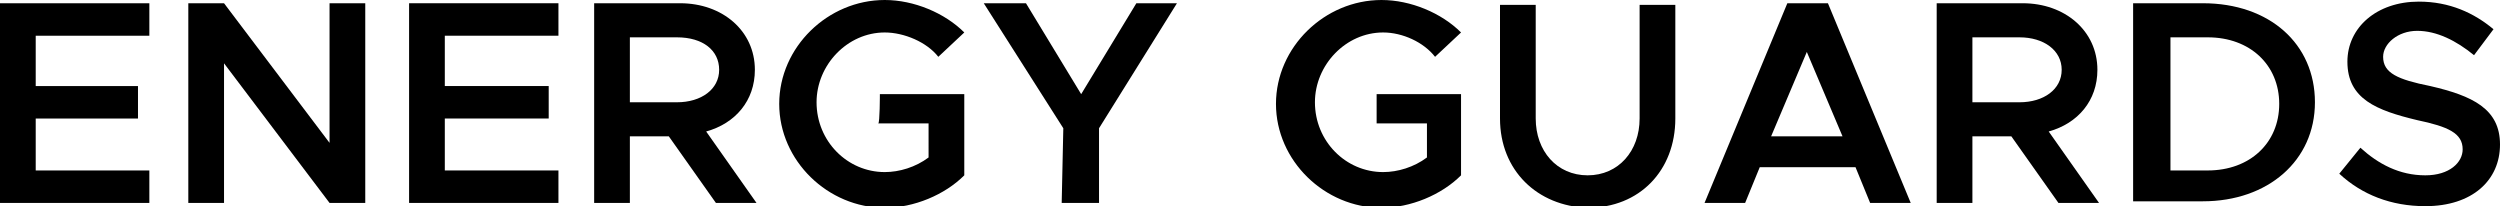 <?xml version="1.0" encoding="utf-8"?>
<!-- Generator: Adobe Illustrator 27.0.1, SVG Export Plug-In . SVG Version: 6.00 Build 0)  -->
<svg version="1.1" id="Layer_1" xmlns="http://www.w3.org/2000/svg" xmlns:xlink="http://www.w3.org/1999/xlink" x="0px" y="0px"
	 viewBox="0 0 154 12.7" style="enable-background:new 0 0 154 12.7;" xml:space="preserve">
<g>
	<path d="M2.2,2.3v3h6.3v2H2.2v3.2h7v2H0V0.2h9.2v2H2.2z"/>
	<path d="M11.6,0.2h2.2l6.5,8.6V0.2h2.2v12.3h-2.2l-6.5-8.6v8.6h-2.2C11.6,12.5,11.6,0.2,11.6,0.2z"/>
	<path d="M27.4,2.3v3h6.4v2h-6.4v3.2h7v2h-9.2V0.2h9.2v2H27.4z"/>
	<path d="M44.1,12.5l-2.9-4.1h-2.4v4.1h-2.2V0.2h5.3c2.6,0,4.6,1.7,4.6,4.1c0,1.9-1.2,3.3-3,3.8l3.1,4.4
		C46.6,12.5,44.1,12.5,44.1,12.5z M38.8,6.3h2.9c1.5,0,2.6-0.8,2.6-2s-1-2-2.6-2h-2.9V6.3z"/>
	<path d="M54.2,5.8h5.2v5c-1.2,1.2-3.1,2-4.9,2c-3.5,0-6.5-2.9-6.5-6.4S51,0,54.5,0c1.8,0,3.7,0.8,4.9,2l-1.6,1.5
		C57.1,2.6,55.7,2,54.5,2c-2.3,0-4.2,2-4.2,4.3c0,2.4,1.9,4.3,4.2,4.3c0.9,0,1.9-0.3,2.7-0.9V7.6h-3.1C54.2,7.6,54.2,5.8,54.2,5.8z"
		/>
	<path d="M65.5,7.9l-4.9-7.7h2.6l3.4,5.6l3.4-5.6h2.5l-4.8,7.7v4.6h-2.3L65.5,7.9L65.5,7.9z"/>
	<path d="M84.8,5.8H90v5c-1.2,1.2-3.1,2-4.9,2c-3.5,0-6.5-2.9-6.5-6.4s3-6.4,6.5-6.4c1.8,0,3.7,0.8,4.9,2l-1.6,1.5
		C87.7,2.6,86.4,2,85.2,2c-2.3,0-4.2,2-4.2,4.3c0,2.4,1.9,4.3,4.2,4.3c0.9,0,1.9-0.3,2.7-0.9V7.6h-3.1V5.8z"/>
	<path d="M92.4,7.3v-7h2.2v7c0,2,1.3,3.5,3.2,3.5c1.9,0,3.2-1.5,3.2-3.5v-7h2.2v7c0,3.2-2.2,5.5-5.4,5.5
		C94.7,12.7,92.4,10.5,92.4,7.3z"/>
	<path d="M114.3,10.3h-5.9l-0.9,2.2h-2.5l5.1-12.3h2.5l5.1,12.3h-2.5L114.3,10.3z M113.5,8.4l-2.2-5.2l-2.2,5.2H113.5z"/>
	<path d="M126.8,12.5l-2.9-4.1h-2.4v4.1h-2.2V0.2h5.3c2.6,0,4.6,1.7,4.6,4.1c0,1.9-1.2,3.3-3,3.8l3.1,4.4
		C129.3,12.5,126.8,12.5,126.8,12.5z M121.5,6.3h2.9c1.5,0,2.6-0.8,2.6-2s-1.1-2-2.6-2h-2.9V6.3z"/>
	<path d="M131.4,0.2h4.3c4.1,0,6.9,2.5,6.9,6.1s-2.9,6.1-6.9,6.1h-4.3V0.2z M136,10.5c2.6,0,4.4-1.7,4.4-4.1s-1.8-4.1-4.4-4.1h-2.3
		v8.2H136z"/>
	<path d="M144.1,10.7l1.3-1.6c1.1,1,2.4,1.7,4,1.7c1.5,0,2.3-0.8,2.3-1.6c0-1-0.9-1.4-2.8-1.8c-2.5-0.6-4.3-1.3-4.3-3.6
		c0-2.1,1.8-3.7,4.4-3.7c1.9,0,3.4,0.7,4.6,1.7l-1.2,1.6c-1.1-0.9-2.3-1.5-3.5-1.5c-1.2,0-2.1,0.8-2.1,1.6c0,1,0.9,1.4,2.9,1.8
		c2.6,0.6,4.3,1.4,4.3,3.6c0,2.2-1.7,3.8-4.6,3.8C147.3,12.7,145.5,12,144.1,10.7z"/>
</g>
</svg>
